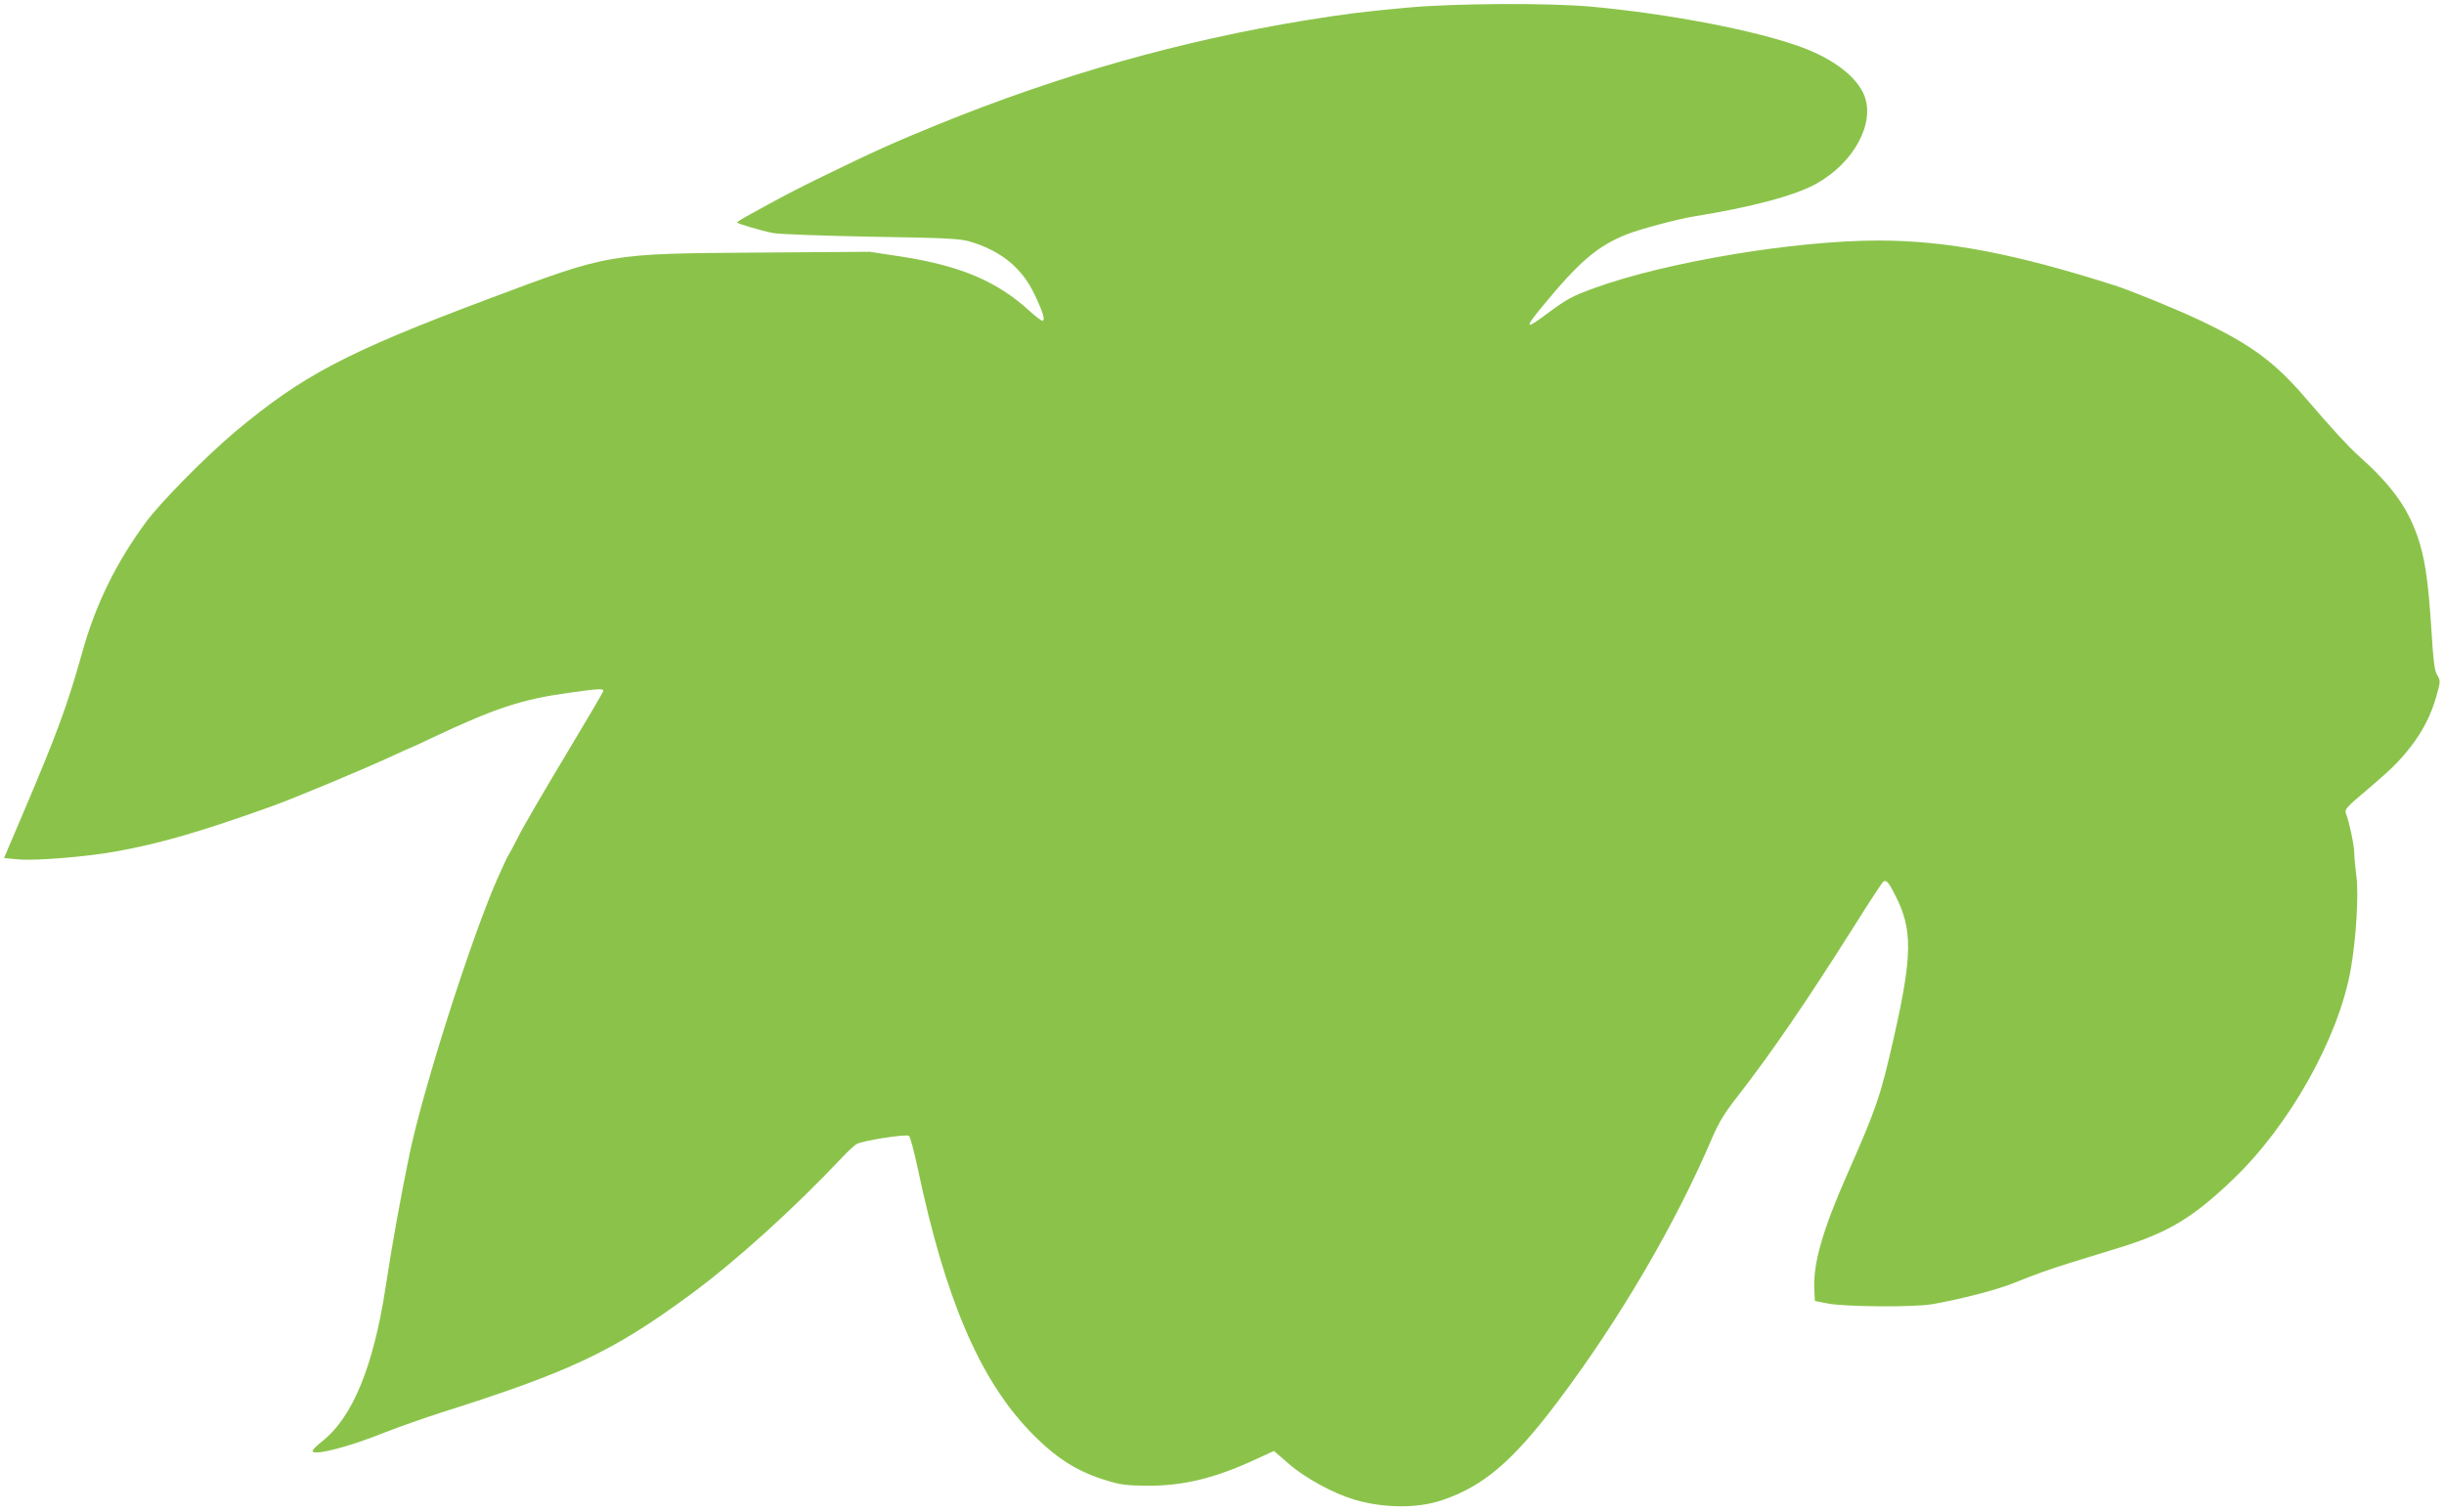 <?xml version="1.0" standalone="no"?>
<!DOCTYPE svg PUBLIC "-//W3C//DTD SVG 20010904//EN"
 "http://www.w3.org/TR/2001/REC-SVG-20010904/DTD/svg10.dtd">
<svg version="1.0" xmlns="http://www.w3.org/2000/svg"
 width="1280pt" height="792pt" viewBox="0 0 1280 792"
 preserveAspectRatio="xMidYMid meet">
<g transform="translate(0,792) scale(0.1,-0.1)"
fill="#8bc34a" stroke="none">
<path d="M7370 7880 c-228 -21 -319 -32 -530 -66 -654 -107 -1289 -286 -1930
-547 -216 -88 -333 -140 -605 -273 -138 -67 -214 -107 -382 -200 -35 -19 -63
-37 -63 -39 0 -6 127 -44 190 -56 30 -6 260 -14 510 -19 385 -6 464 -10 515
-24 165 -48 277 -138 343 -278 45 -94 58 -138 41 -138 -6 0 -36 23 -67 51
-170 156 -363 237 -672 285 l-165 25 -575 -4 c-800 -6 -780 -2 -1425 -244
-740 -278 -969 -398 -1325 -696 -151 -127 -385 -364 -464 -470 -158 -214 -266
-434 -336 -687 -76 -272 -133 -427 -309 -840 l-100 -235 77 -7 c90 -8 358 14
512 42 231 42 438 102 810 235 115 41 494 199 633 264 49 23 90 41 91 41 2 0
55 24 117 54 331 156 470 202 713 236 156 22 186 24 186 11 0 -5 -90 -158
-200 -341 -110 -183 -221 -373 -246 -424 -25 -50 -50 -95 -54 -101 -4 -5 -30
-62 -58 -125 -136 -311 -384 -1087 -457 -1435 -44 -211 -93 -482 -125 -695
-64 -420 -175 -689 -336 -813 -29 -23 -50 -45 -47 -50 14 -22 192 24 378 99
72 28 204 75 295 104 676 214 900 320 1300 614 240 176 540 447 800 722 28 30
62 62 75 70 27 18 258 54 275 44 7 -4 27 -80 46 -168 143 -681 322 -1101 585
-1377 135 -141 249 -214 406 -261 75 -23 107 -26 218 -27 187 0 353 41 563
139 l94 43 80 -69 c84 -73 230 -152 338 -185 154 -46 333 -48 462 -4 217 73
371 204 608 519 323 429 618 933 810 1386 32 73 63 125 125 204 175 224 366
502 620 905 76 121 143 223 149 227 16 10 28 -4 63 -74 90 -176 89 -312 -7
-737 -71 -314 -91 -372 -243 -717 -130 -294 -181 -471 -175 -604 l3 -65 65
-13 c90 -18 453 -21 550 -4 149 26 339 75 430 112 105 43 182 70 290 104 63
19 180 55 260 80 256 79 385 157 594 357 296 282 553 740 617 1098 29 162 43
396 30 493 -6 45 -11 100 -11 122 0 36 -27 163 -44 206 -7 20 3 32 114 125
127 108 168 149 227 225 64 83 107 168 134 266 21 75 21 79 3 108 -14 24 -20
74 -31 251 -16 249 -34 366 -72 476 -56 157 -136 267 -311 424 -55 50 -129
130 -275 300 -163 190 -286 280 -551 406 -122 58 -362 156 -449 184 -524 167
-880 235 -1235 235 -442 0 -1116 -113 -1490 -249 -117 -43 -143 -57 -239 -128
-124 -93 -131 -87 -34 31 197 239 290 318 447 380 67 26 261 78 341 91 310 50
536 110 650 174 193 108 305 313 250 458 -37 97 -156 190 -322 253 -238 89
-698 178 -1118 216 -224 19 -705 17 -955 -6z"/>
</g>
</svg>
